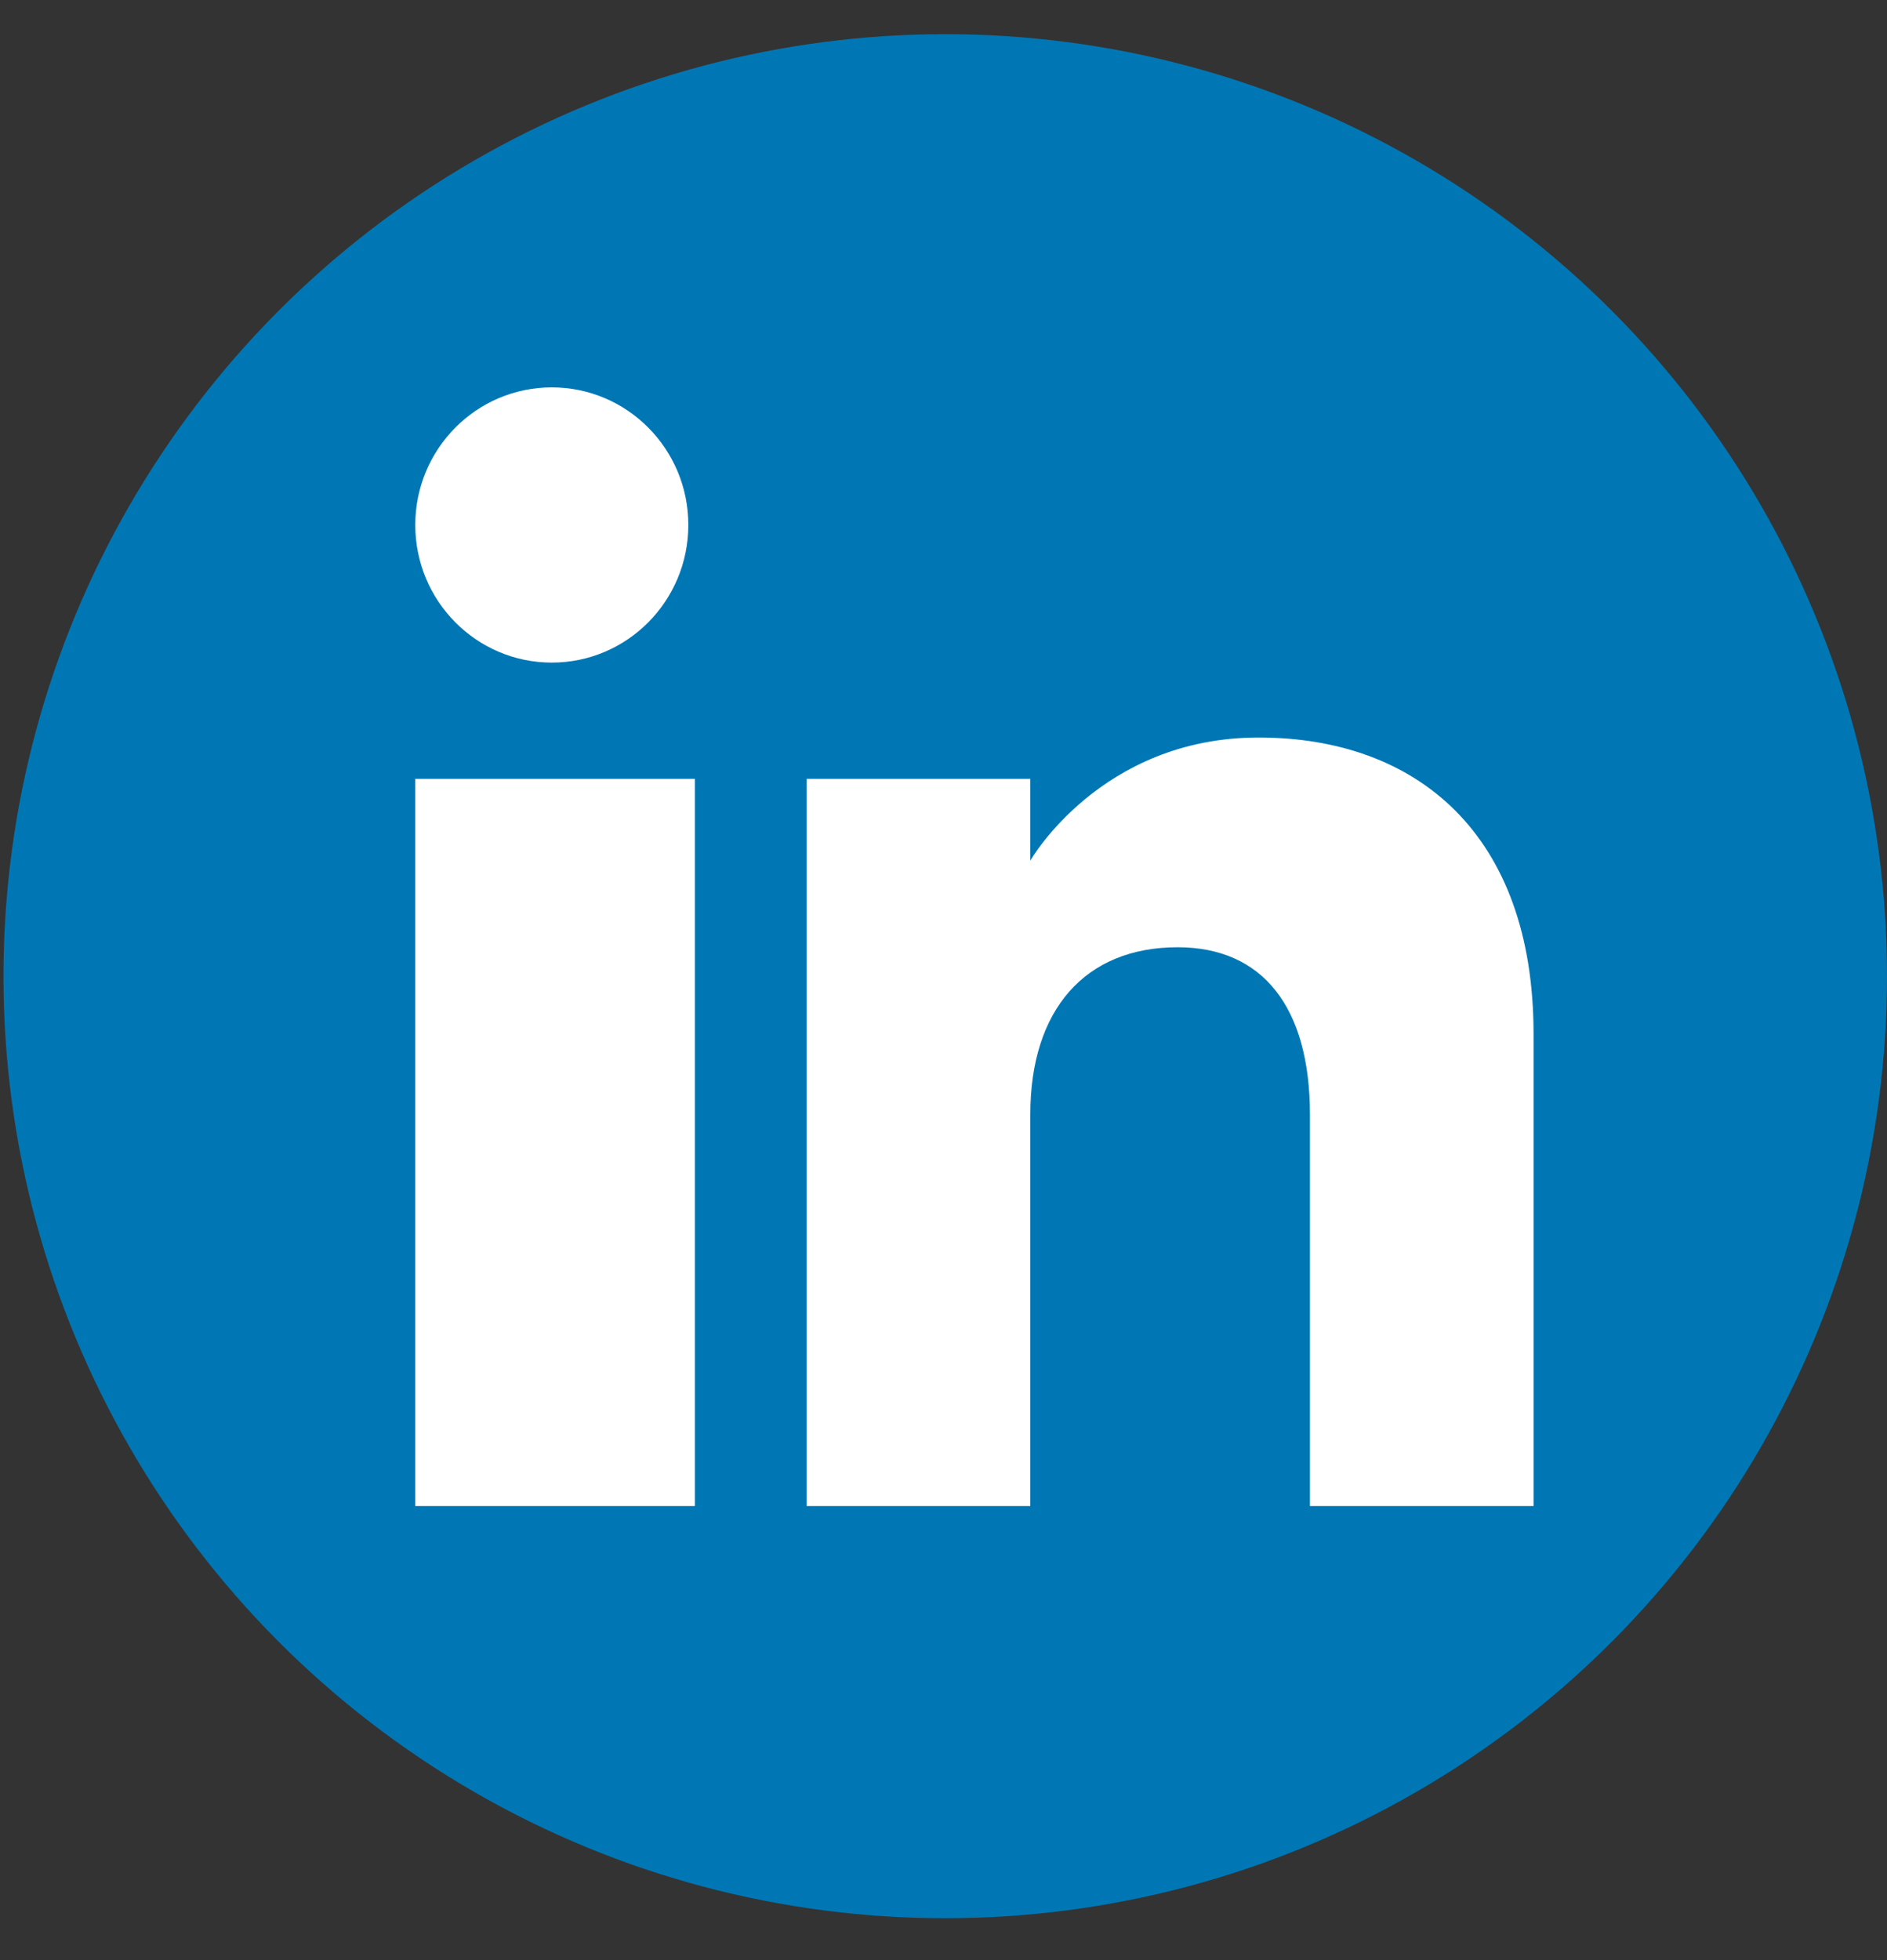 <svg width="26" height="27" viewBox="0 0 26 27" fill="none" xmlns="http://www.w3.org/2000/svg">
<rect x="0" y="0" width="26" height="27" fill="#333333" stroke="none"/>
<circle cx="13.024" cy="13.447" r="12.976" fill="#0077B5"/>
<g clip-path="url(#clip0_3031_8599)">
<path fill-rule="evenodd" clip-rule="evenodd" d="M21.13 20.745H18.049V15.352C18.049 13.873 17.396 13.048 16.226 13.048C14.952 13.048 14.196 13.908 14.196 15.352V20.745H11.115V10.729H14.196V11.855C14.196 11.855 15.163 10.159 17.342 10.159C19.522 10.159 21.13 11.489 21.13 14.241V20.745ZM7.603 9.127C6.564 9.127 5.722 8.278 5.722 7.231C5.722 6.185 6.564 5.336 7.603 5.336C8.642 5.336 9.484 6.185 9.484 7.231C9.484 8.278 8.642 9.127 7.603 9.127ZM5.722 20.745H9.574V10.729H5.722V20.745Z" fill="white"/>
</g>
<defs>
<clipPath id="clip0_3031_8599">
<rect width="15.409" height="15.409" fill="white" transform="translate(5.726 5.338)"/>
</clipPath>
</defs>
</svg>
